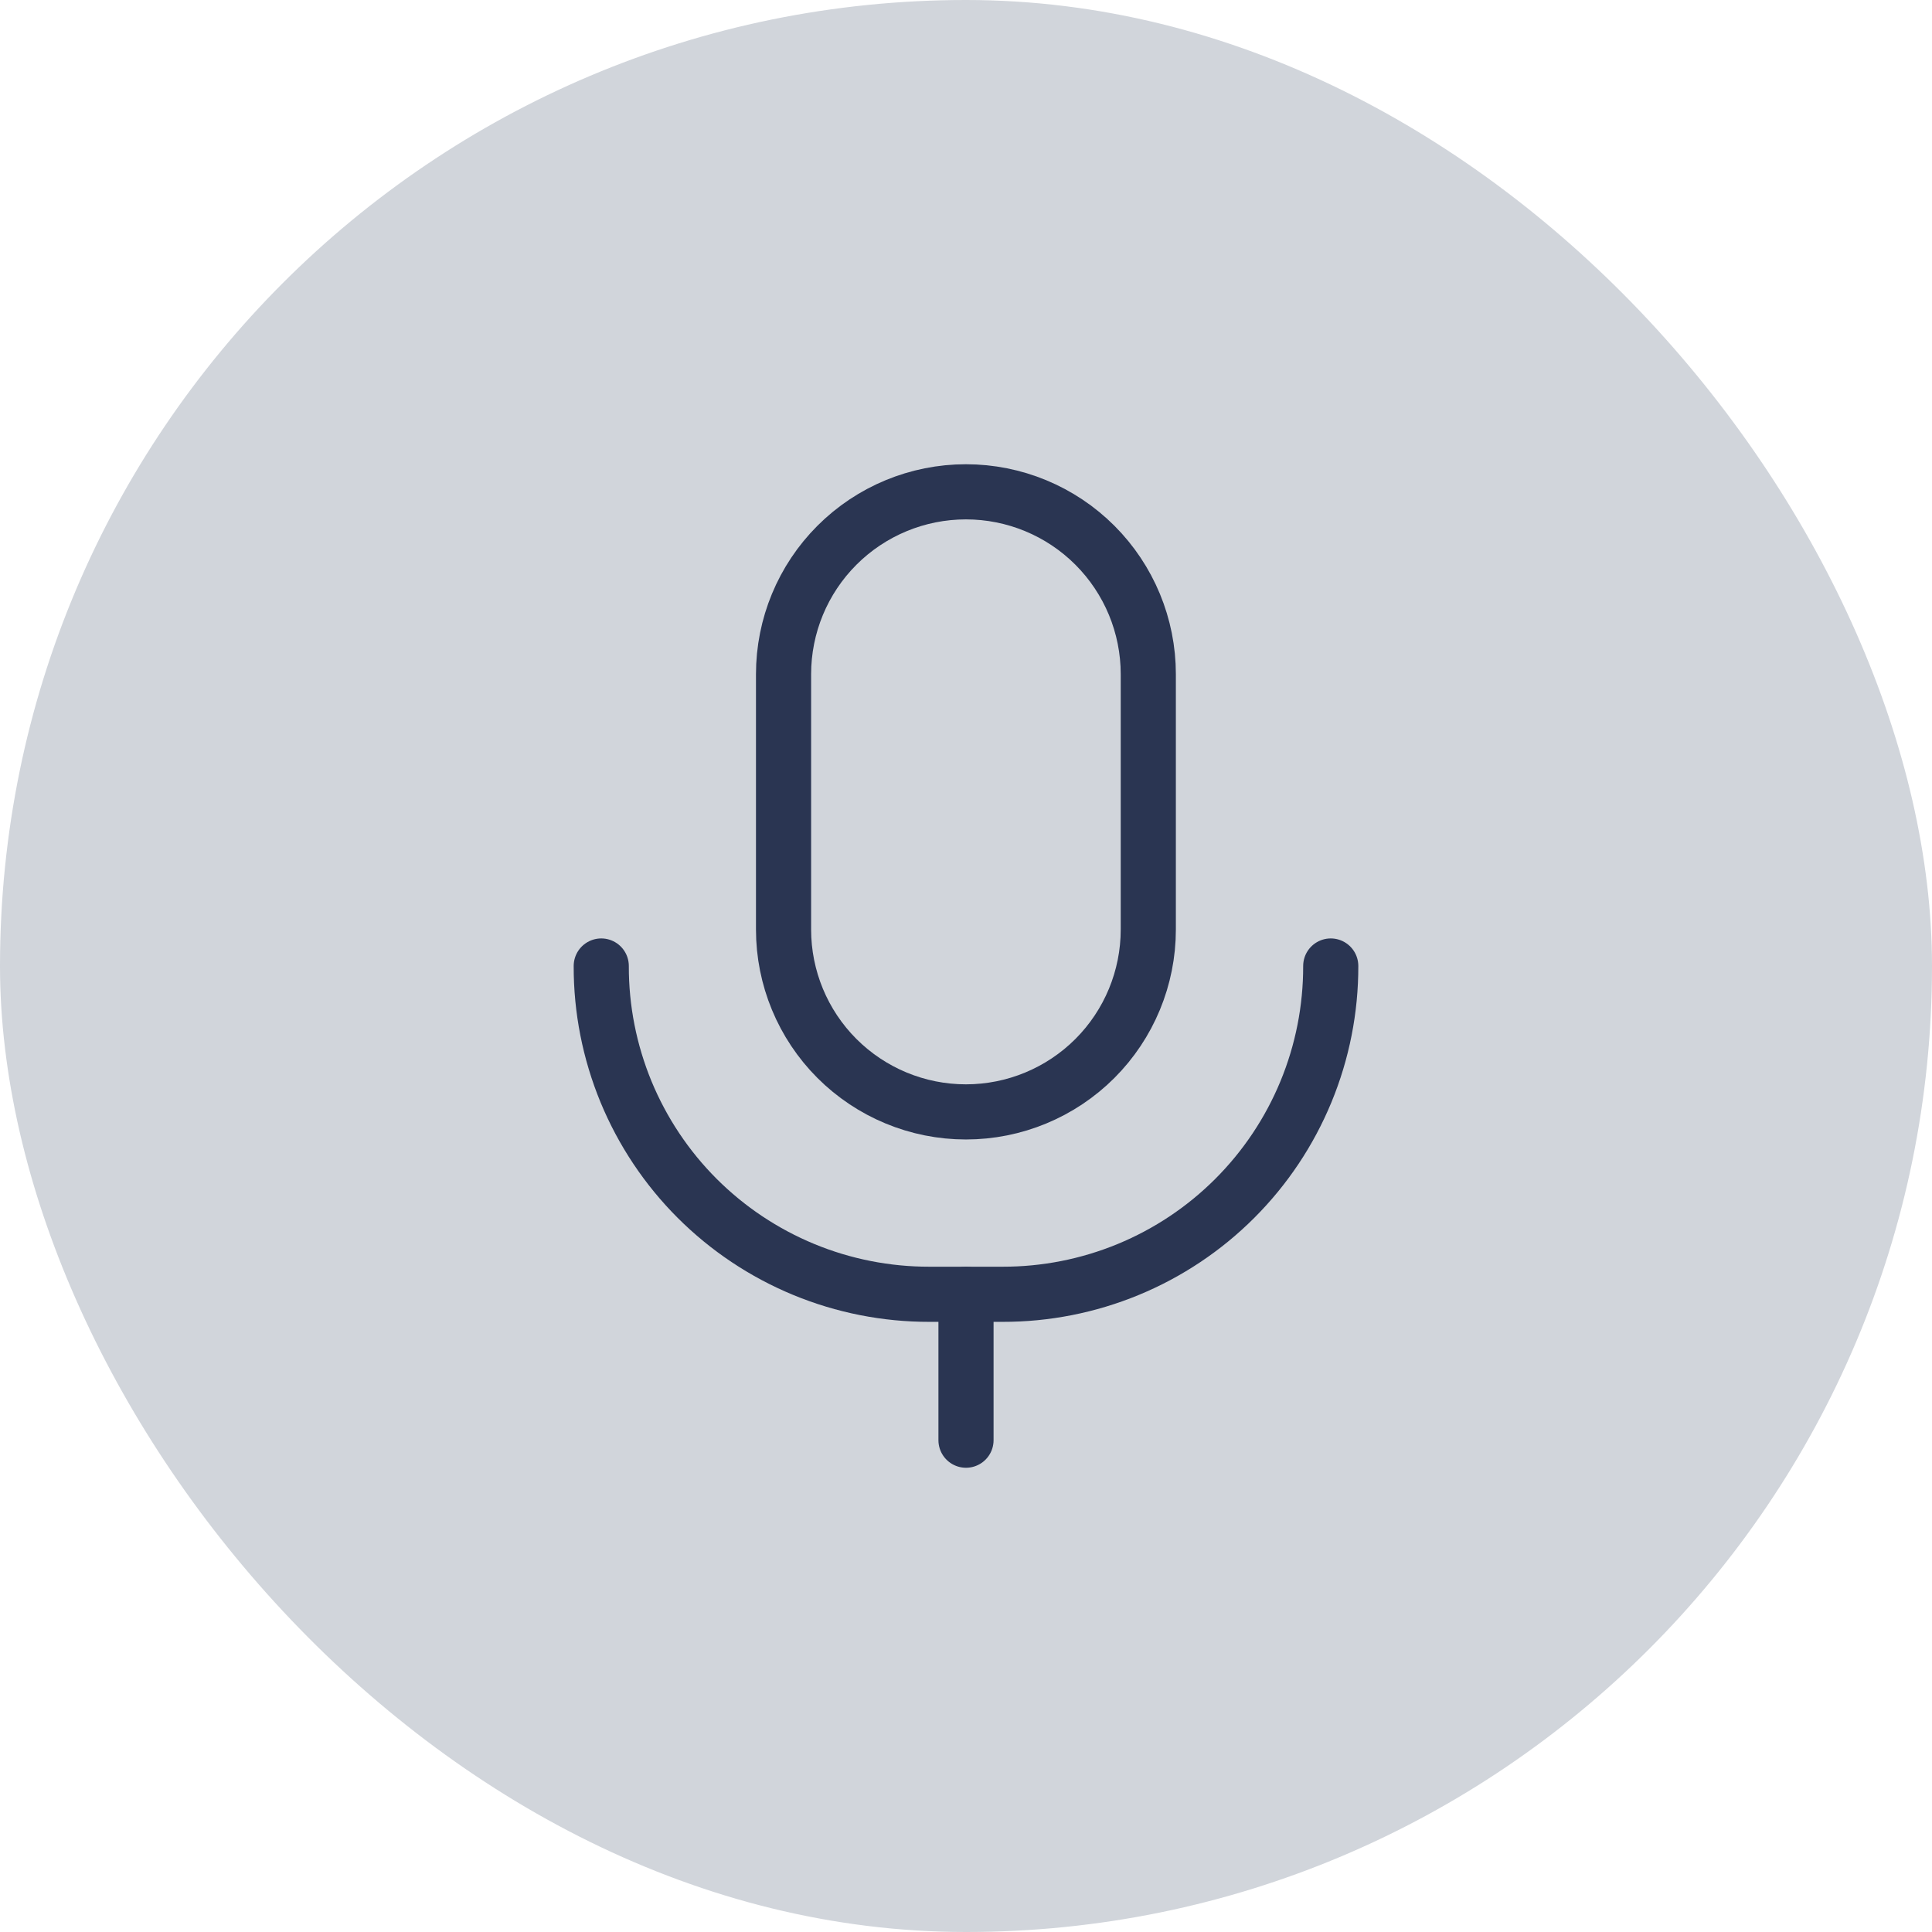 <svg xmlns="http://www.w3.org/2000/svg" width="48" height="48" viewBox="0 0 48 48" fill="none"><rect width="48" height="48" rx="24" fill="#D1D5DB"></rect><path d="M28.529 23.094C28.529 24.295 28.052 25.448 27.202 26.298C26.352 27.147 25.2 27.625 23.998 27.625C22.796 27.625 21.644 27.147 20.794 26.298C19.944 25.448 19.467 24.295 19.467 23.094V16.75C19.467 15.548 19.944 14.396 20.794 13.546C21.644 12.696 22.796 12.219 23.998 12.219C25.2 12.219 26.352 12.696 27.202 13.546C28.052 14.396 28.529 15.548 28.529 16.75V23.094Z" stroke="#2A3552" stroke-width="1.37" stroke-linecap="round" stroke-linejoin="round"></path><path d="M33.062 24C33.064 25.072 32.855 26.133 32.446 27.124C32.037 28.115 31.436 29.015 30.678 29.773C29.921 30.53 29.021 31.131 28.03 31.54C27.039 31.949 25.978 32.158 24.906 32.156H23.093C22.022 32.158 20.96 31.949 19.97 31.54C18.979 31.131 18.079 30.53 17.321 29.773C16.563 29.015 15.963 28.115 15.553 27.124C15.145 26.133 14.935 25.072 14.938 24" stroke="#2A3552" stroke-width="1.37" stroke-linecap="round" stroke-linejoin="round"></path><path d="M24 32.156V35.781" stroke="#2A3552" stroke-width="1.37" stroke-linecap="round" stroke-linejoin="round"></path></svg>